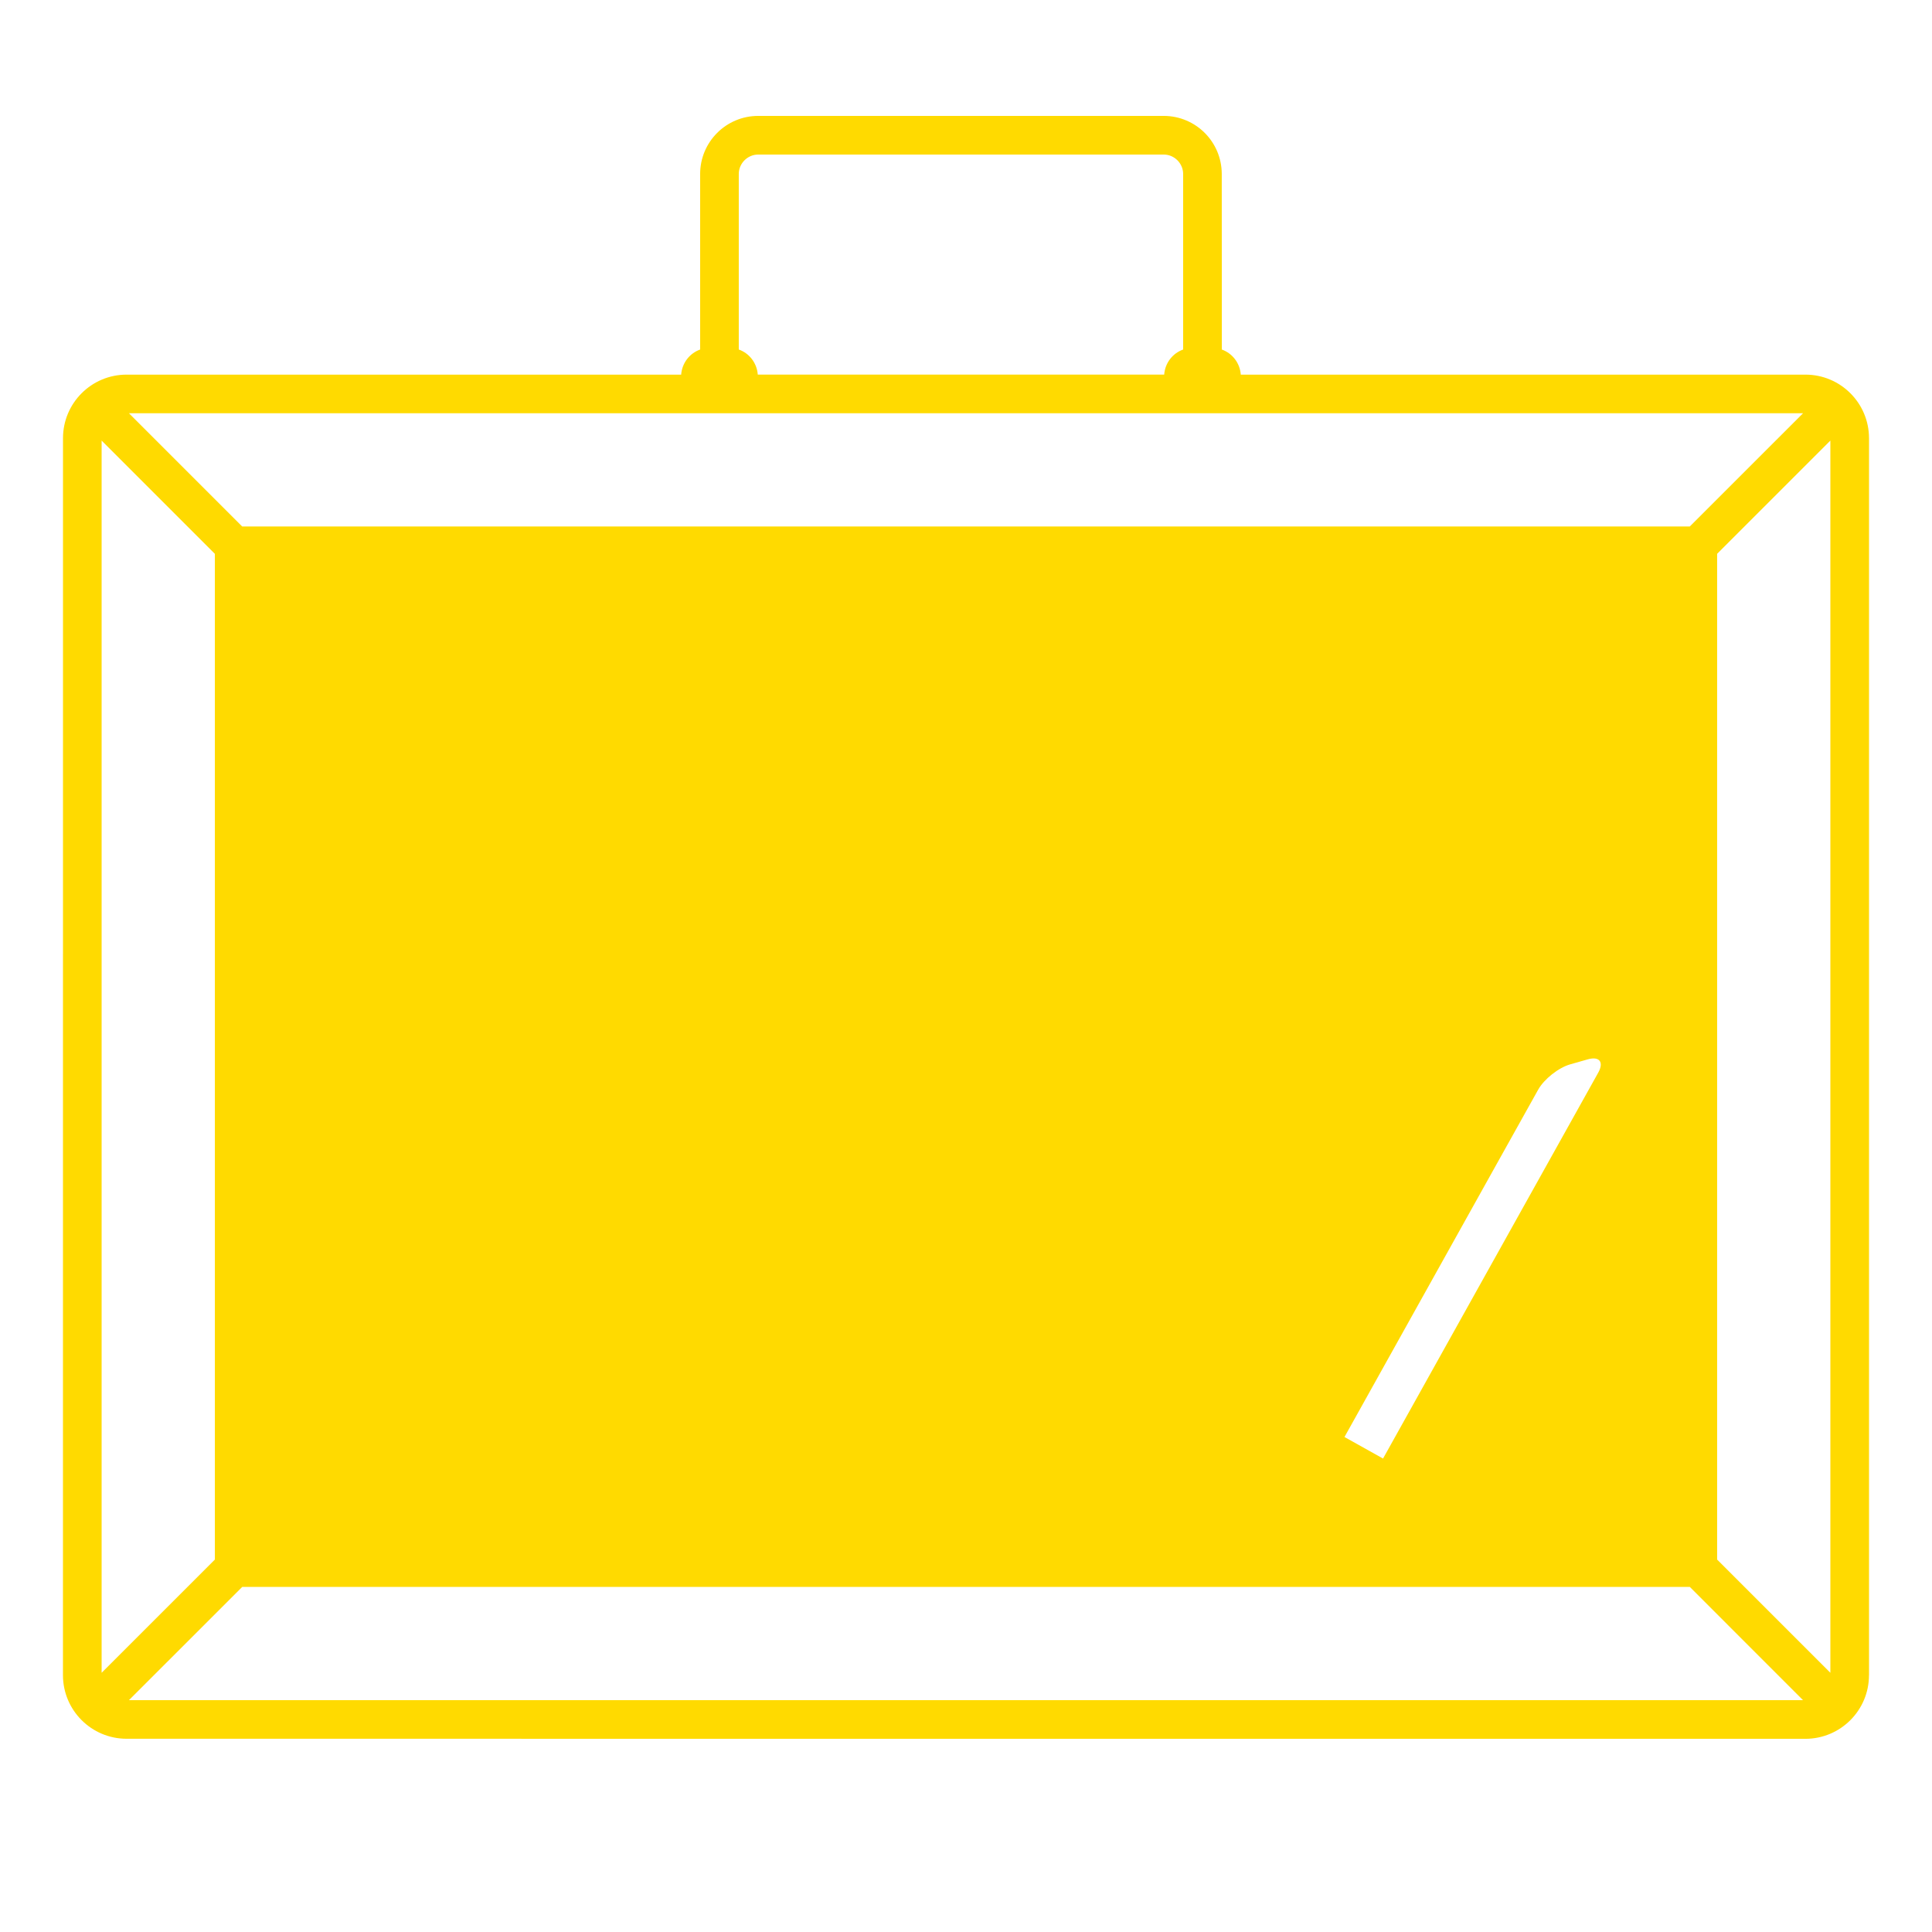 <svg height='100px' width='100px'  fill="#ffda00" xmlns="http://www.w3.org/2000/svg" xmlns:xlink="http://www.w3.org/1999/xlink" xmlns:a="http://ns.adobe.com/AdobeSVGViewerExtensions/3.0/" version="1.1" x="0px" y="0px" viewBox="-3.259 -5.999 100 100" enable-background="new -3.259 -5.999 100 100" xml:space="preserve"><path d="M90.194,13.392h-29.23c-0.045-0.602-0.435-1.104-0.981-1.298L59.979,3c-0.004-1.656-1.342-2.996-3-3H35.98  c-1.657,0.004-2.996,1.344-3,3v9.093c-0.547,0.195-0.937,0.697-0.982,1.299H3.289c-1.815,0.002-3.285,1.472-3.287,3.287L0,80.714  c0.004,1.813,1.474,3.283,3.289,3.285l86.905,0.003c1.813-0.005,3.283-1.475,3.285-3.288h0.002V16.679  C93.478,14.864,92.008,13.394,90.194,13.392z M34.98,3c0.002-0.544,0.457-0.999,1-0.999h20.999c0.544,0,0.999,0.455,1.001,0.999  v9.093c-0.547,0.194-0.937,0.697-0.981,1.298H35.963c-0.045-0.603-0.436-1.105-0.983-1.299V3z M90.066,15.391l-5.862,5.861H9.277  l-5.861-5.861H90.066z M79.466,49.52l-3.342,5.993l-0.557,0.998l-7.24,12.984l-1.996-1.115l7.238-12.982l0.557-0.999l2.229-3.994  c0.307-0.55,1.053-1.14,1.656-1.312l0.912-0.26C79.526,48.662,79.771,48.971,79.466,49.52z M2.001,80.584V16.805l5.861,5.862v52.058  L2.001,80.584z M3.416,82l5.862-5.86h74.928L90.064,82H3.416z M91.48,80.584l-5.86-5.859v-52.06l5.86-5.859V80.584z"></path></svg>